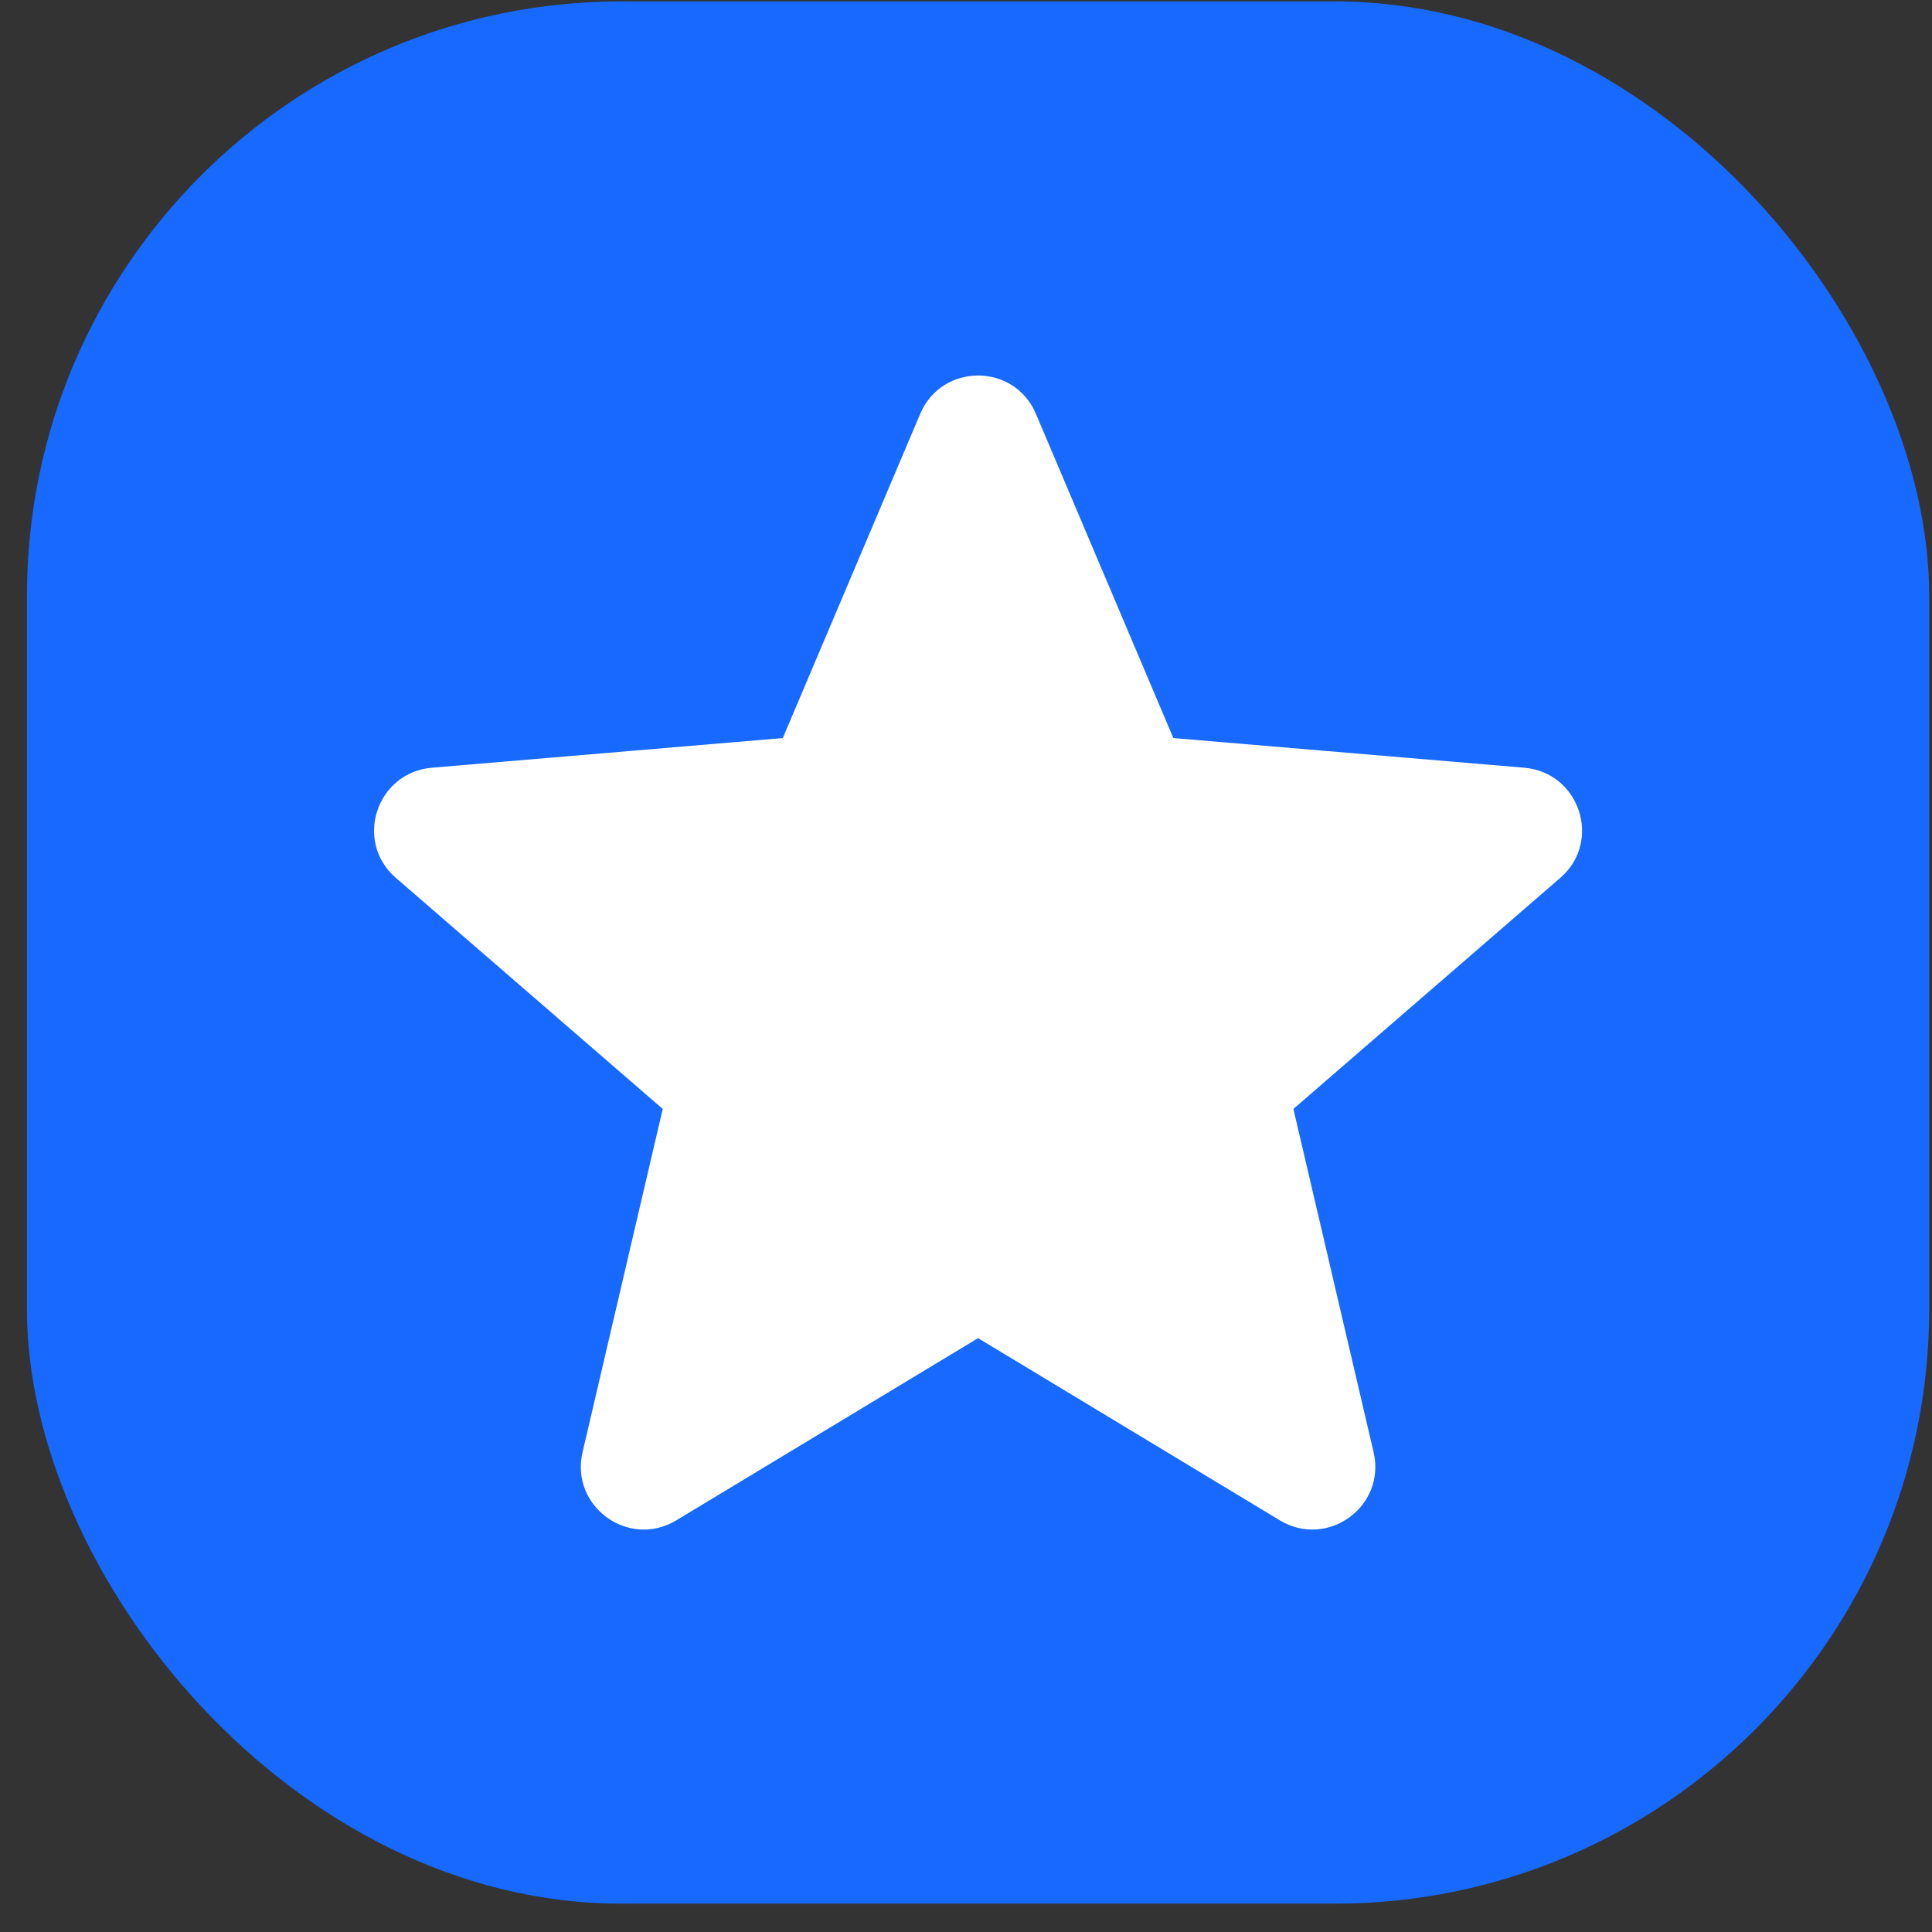 <svg width="65" height="65" viewBox="0 0 65 65" fill="none" xmlns="http://www.w3.org/2000/svg">
<rect x="0" y="0" width="65" height="65" fill="#333333" stroke="none"/>
<rect x="0.906" y="0.047" width="64" height="64" rx="20" fill="#1769FF"/>
<path d="M32.906 45.02L43.06 51.151C44.665 52.117 46.637 50.68 46.214 48.86L43.515 37.309L52.496 29.533C53.909 28.312 53.151 25.989 51.282 25.829L39.476 24.831L34.854 13.927C34.127 12.203 31.685 12.203 30.958 13.927L26.336 24.831L14.53 25.829C12.662 25.989 11.903 28.312 13.316 29.533L22.297 37.309L19.599 48.86C19.176 50.68 21.148 52.117 22.752 51.151L32.906 45.02Z" fill="white"/>
</svg>
